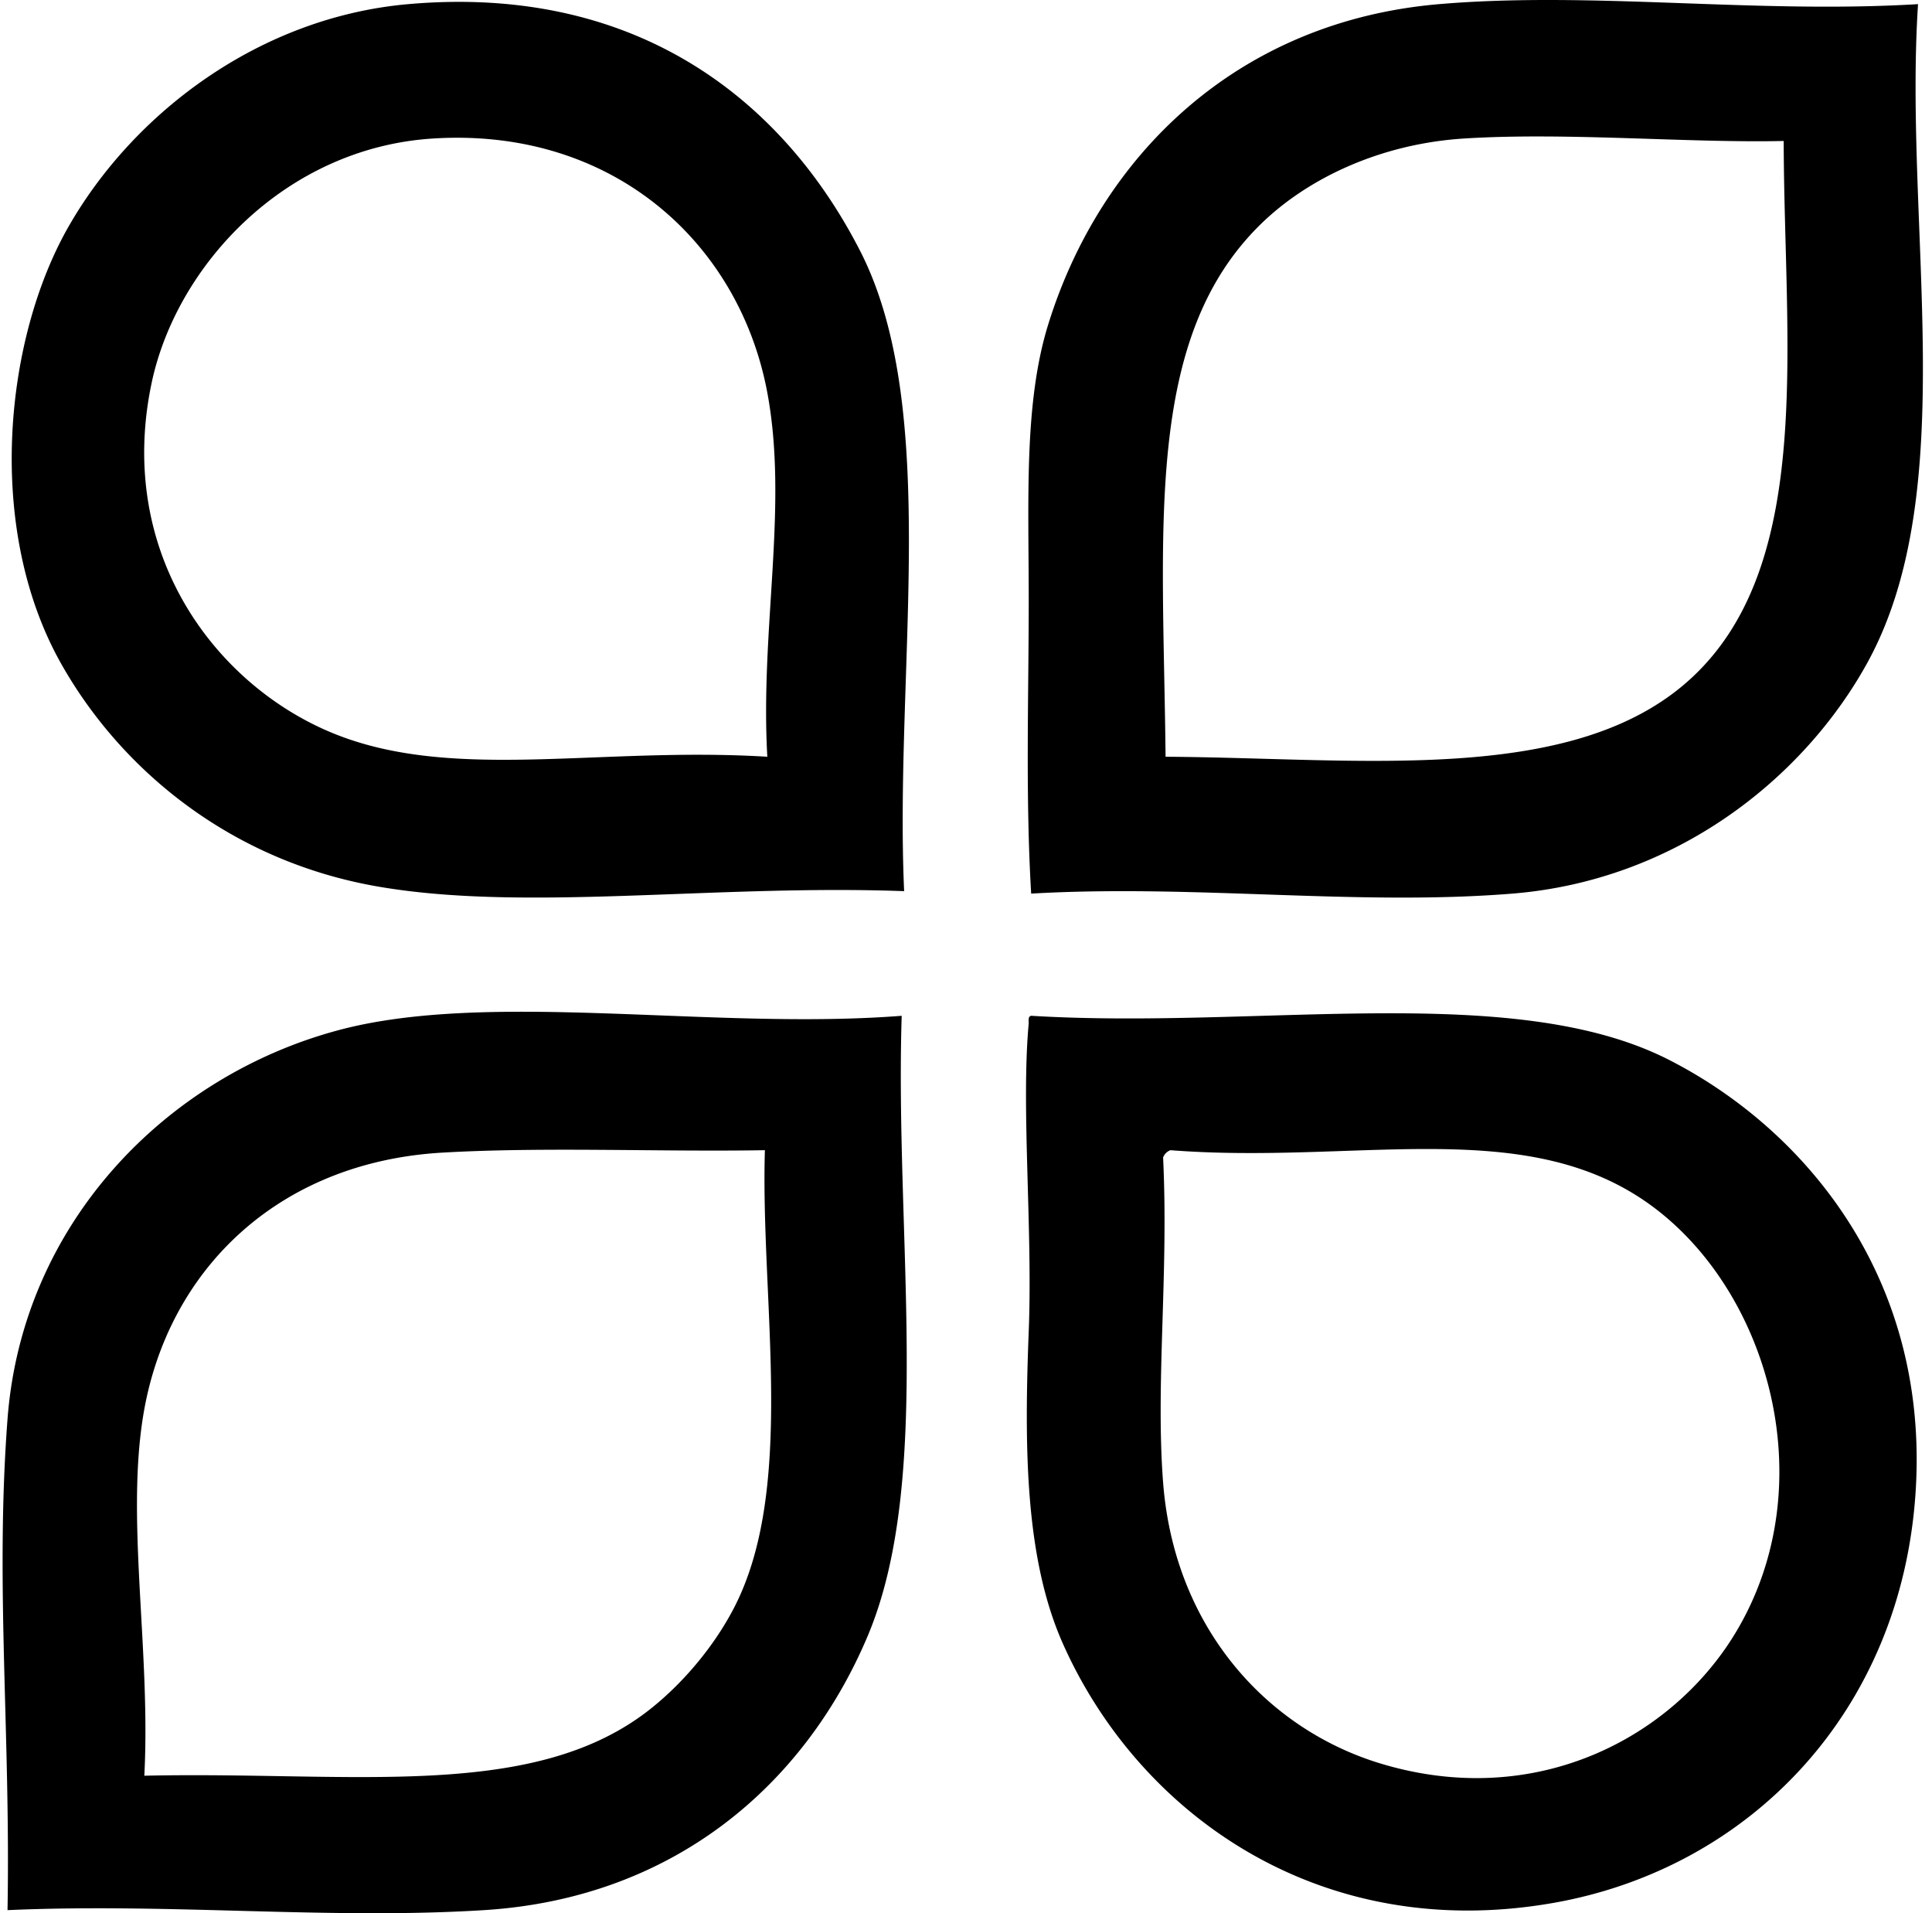<svg xmlns="http://www.w3.org/2000/svg" width="202" height="200" fill="none" viewBox="0 0 202 200">
  <path fill="#000" fill-rule="evenodd" d="M94.533 93.159c-19.924-.731-39.708 2.212-55.176-.51-15.23-2.683-26.678-12.14-32.952-23.246-7.99-14.148-5.946-33.995.767-45.724C13.974 11.793 27.132 1.802 42.677.433c24.21-2.13 39.352 10.357 47.255 25.8 8.492 16.586 3.568 43.81 4.6 66.926Zm-14.306-52.11c-2.903-15.574-16.09-27.776-34.996-26.566-15.354.984-26.767 13.209-29.376 25.544-3.68 17.413 6.232 30.98 18.137 36.272 12.68 5.638 28.21 1.706 46.235 2.81-.758-13.37 2.217-26.169 0-38.06ZM200.54.433c-1.519 23.321 4.649 50.931-5.365 68.97-6.715 12.1-20.054 22.638-37.039 24.012-16.248 1.314-33.201-.987-50.322 0-.607-10.191-.256-20.706-.256-30.654 0-10.677-.511-20.642 2.045-28.865 5.426-17.477 19.623-31.652 40.87-33.465 16.029-1.36 33.056 1.029 50.067.002Zm-47.511 14.05c-8.709.56-16.295 4.151-21.202 8.941-12.278 11.984-10.204 31.808-9.961 55.685 20.486.115 42.689 3.056 54.92-8.174 13.017-11.948 9.75-35.007 9.708-56.198-10.038.228-22.757-.937-33.465-.254Zm-58.752 91.706c-.729 23.095 3.318 48.601-3.576 64.883-6.581 15.541-20.288 27.376-40.104 28.609-16.243 1.012-32.807-.756-49.81 0 .327-18.603-1.306-34.129 0-51.342 1.55-20.442 16.543-35.765 34.482-40.615 15.771-4.27 39.188.009 59.008-1.535Zm-48.024 14.303c-16.591.961-27.817 11.475-30.908 25.542-2.5 11.382.46 25.807-.255 39.595 21.847-.49 40.868 2.781 53.131-7.152 3.314-2.683 6.38-6.336 8.43-10.216 6.645-12.583 2.847-32.147 3.322-48.024-10.69.193-23.042-.365-33.72.255Zm61.563-14.304c23.906 1.451 50.441-3.673 66.67 4.599 14.116 7.194 27.274 22.697 25.798 45.212-1.508 23.045-17.458 39.314-37.806 42.915-24.496 4.334-43.43-9.311-51.342-27.078-3.961-8.893-4.055-20.433-3.576-32.698.418-10.679-.813-23.472 0-32.185-.023-.362-.042-.722.256-.765Zm13.792 14.815c.588 12.138-.798 23.592 0 33.974 1.176 15.256 10.934 25.804 22.733 29.376 16.246 4.918 30.437-2.705 37.041-13.537 9.603-15.756 3.38-36.76-9.707-45.47-12.956-8.624-30.151-3.621-49.3-5.107a1.287 1.287 0 0 0-.767.764Z" clip-rule="evenodd"/>
</svg>
